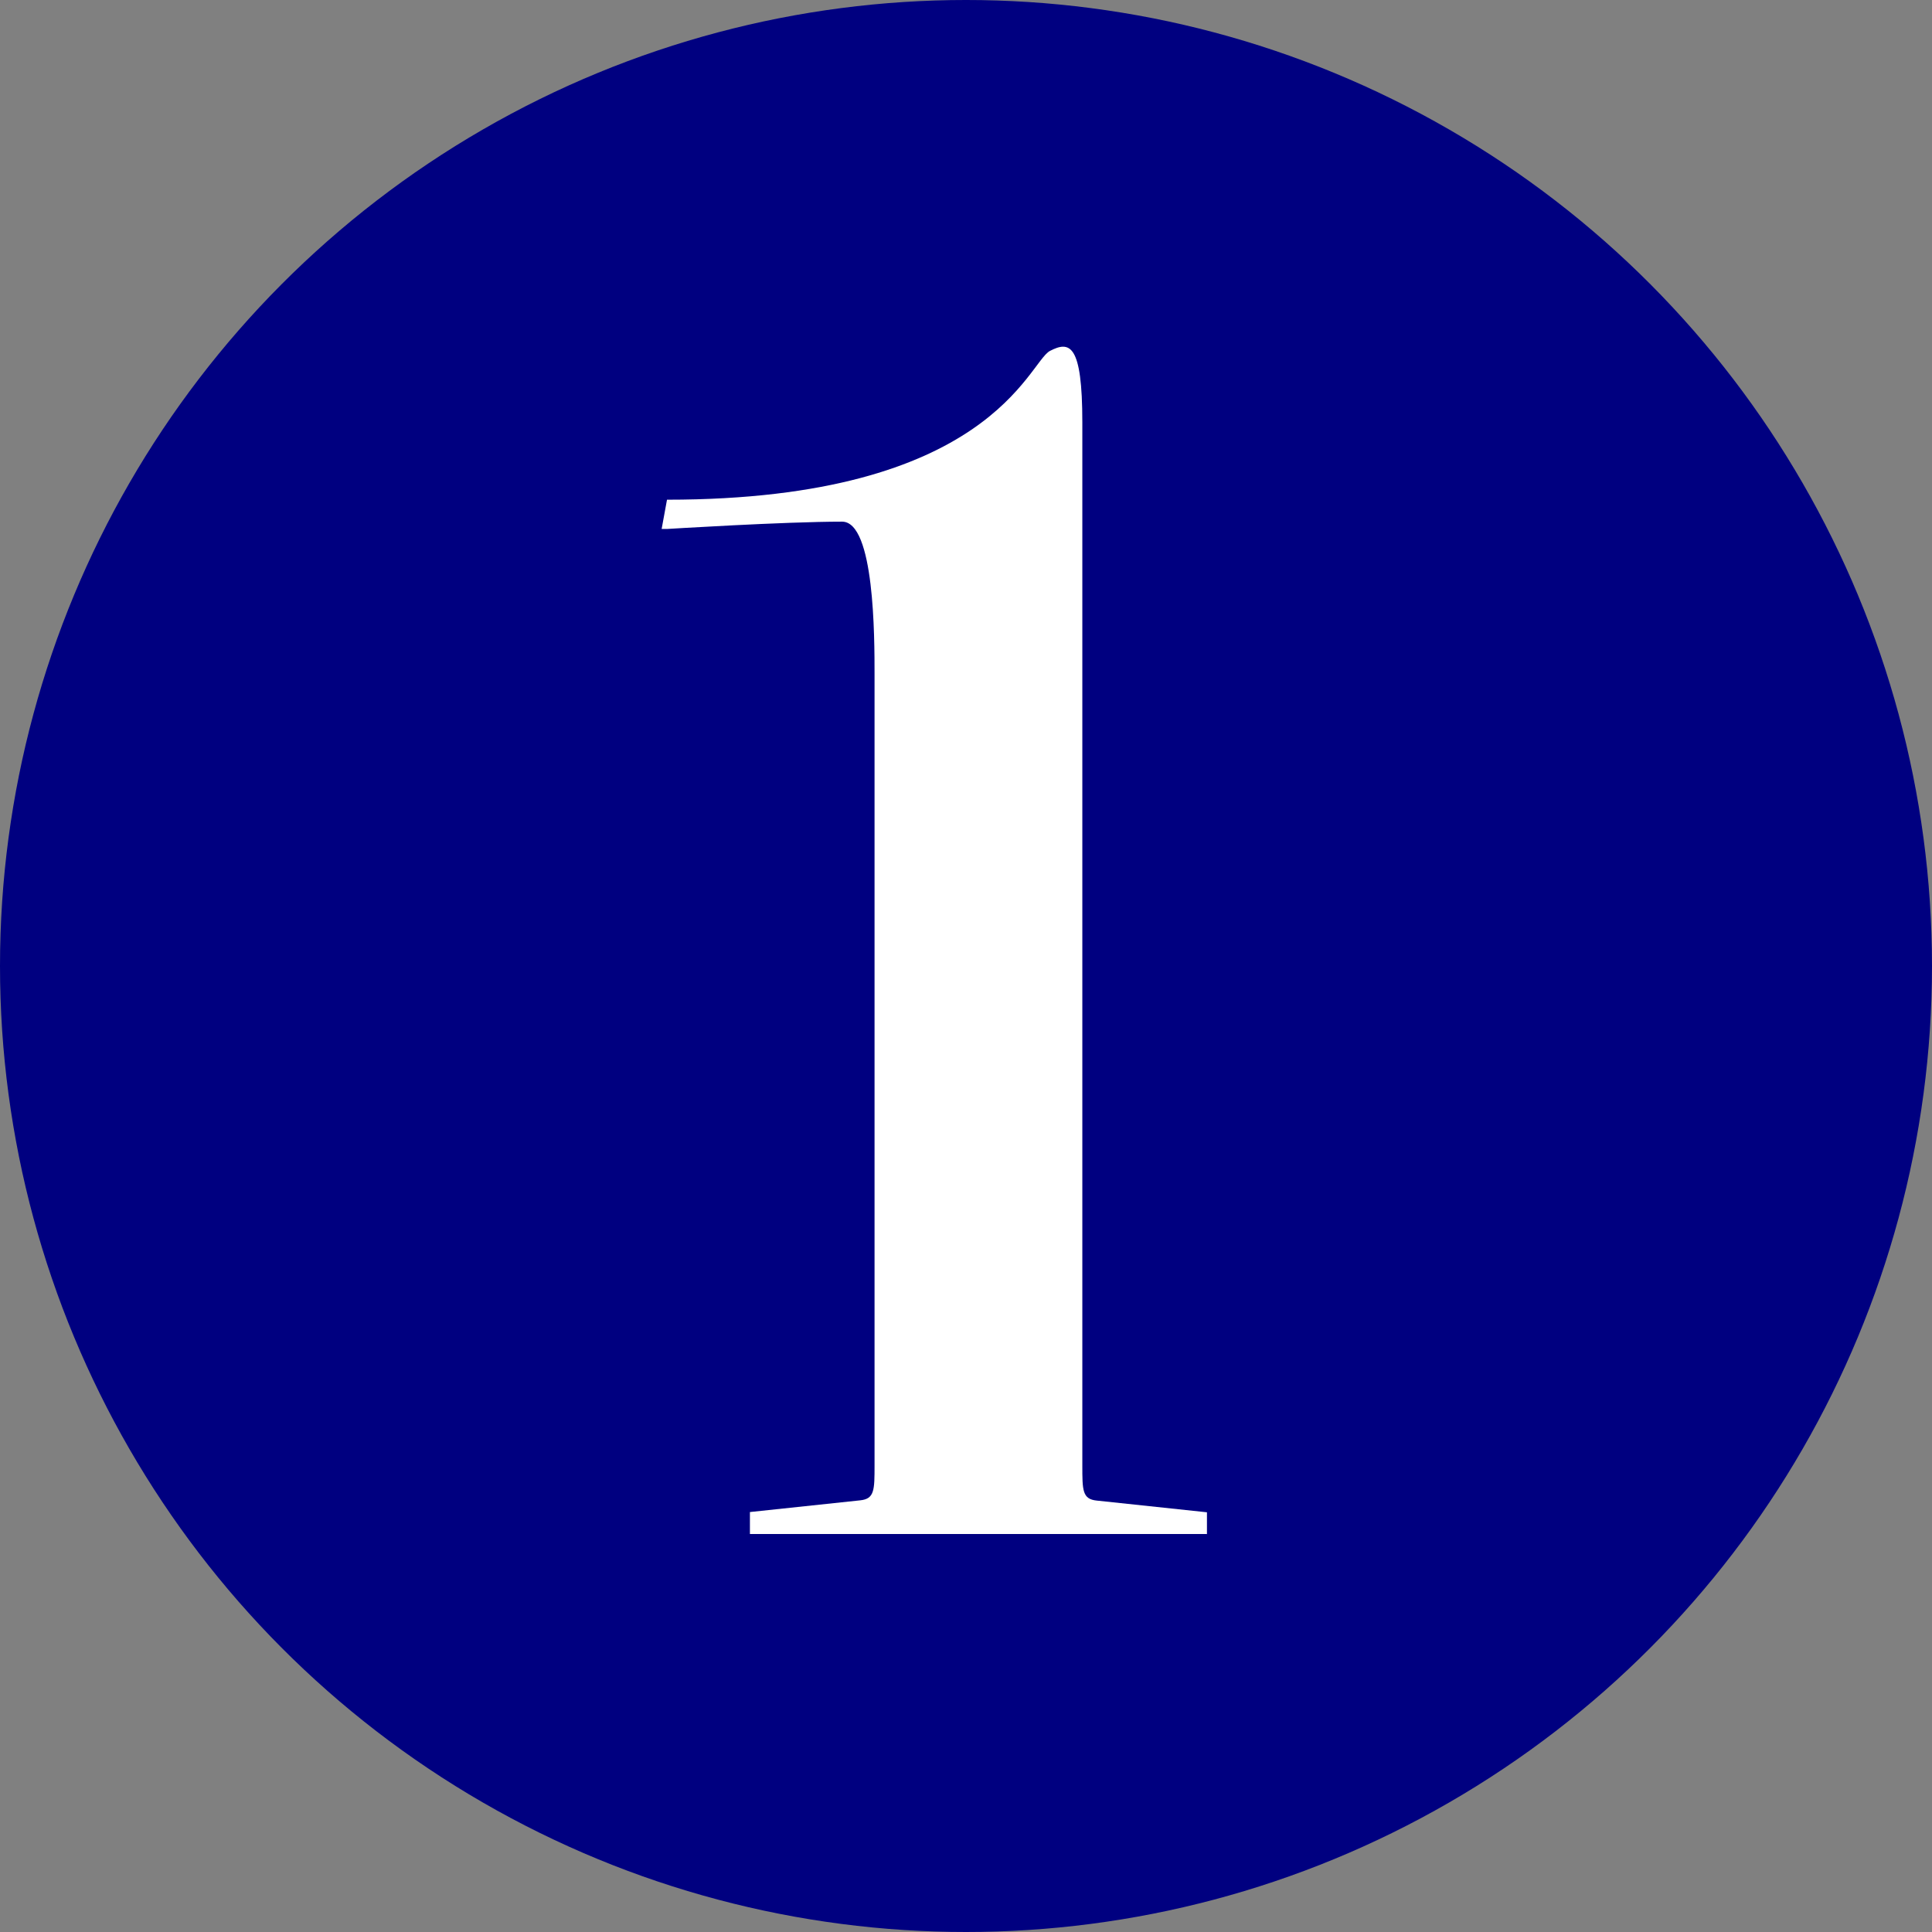 <?xml version="1.0" encoding="UTF-8"?>
<svg id="_图层_2" data-name="图层 2" xmlns="http://www.w3.org/2000/svg" viewBox="0 0 79.22 79.22">
  <rect x="0" y="0" width="79.22" height="79.22" fill="#808080" stroke="none"/>
  <defs>
    <style>
      .cls-1 {
        fill: #fff;
      }

      .cls-2 {
        fill: navy;
      }
    </style>
  </defs>
  <g id="_レイヤー_1" data-name="レイヤー 1">
    <g>
      <circle class="cls-2" cx="39.61" cy="39.61" r="39.61"/>
      <path class="cls-1" d="M49.48,62.9H30.75v-.9l4.52-.48c.59-.06,.59-.42,.59-1.44V27.67c0-1.56,0-6.28-1.33-6.28-2.37,0-7.18,.3-7.18,.3h-.22l.22-1.2c13.25,0,14.81-5.62,15.7-6.1,.81-.42,1.33-.3,1.33,2.93V60.09c0,1.02,0,1.38,.59,1.44l4.52,.48v.9Z"/>
    </g>
  </g>
</svg>
